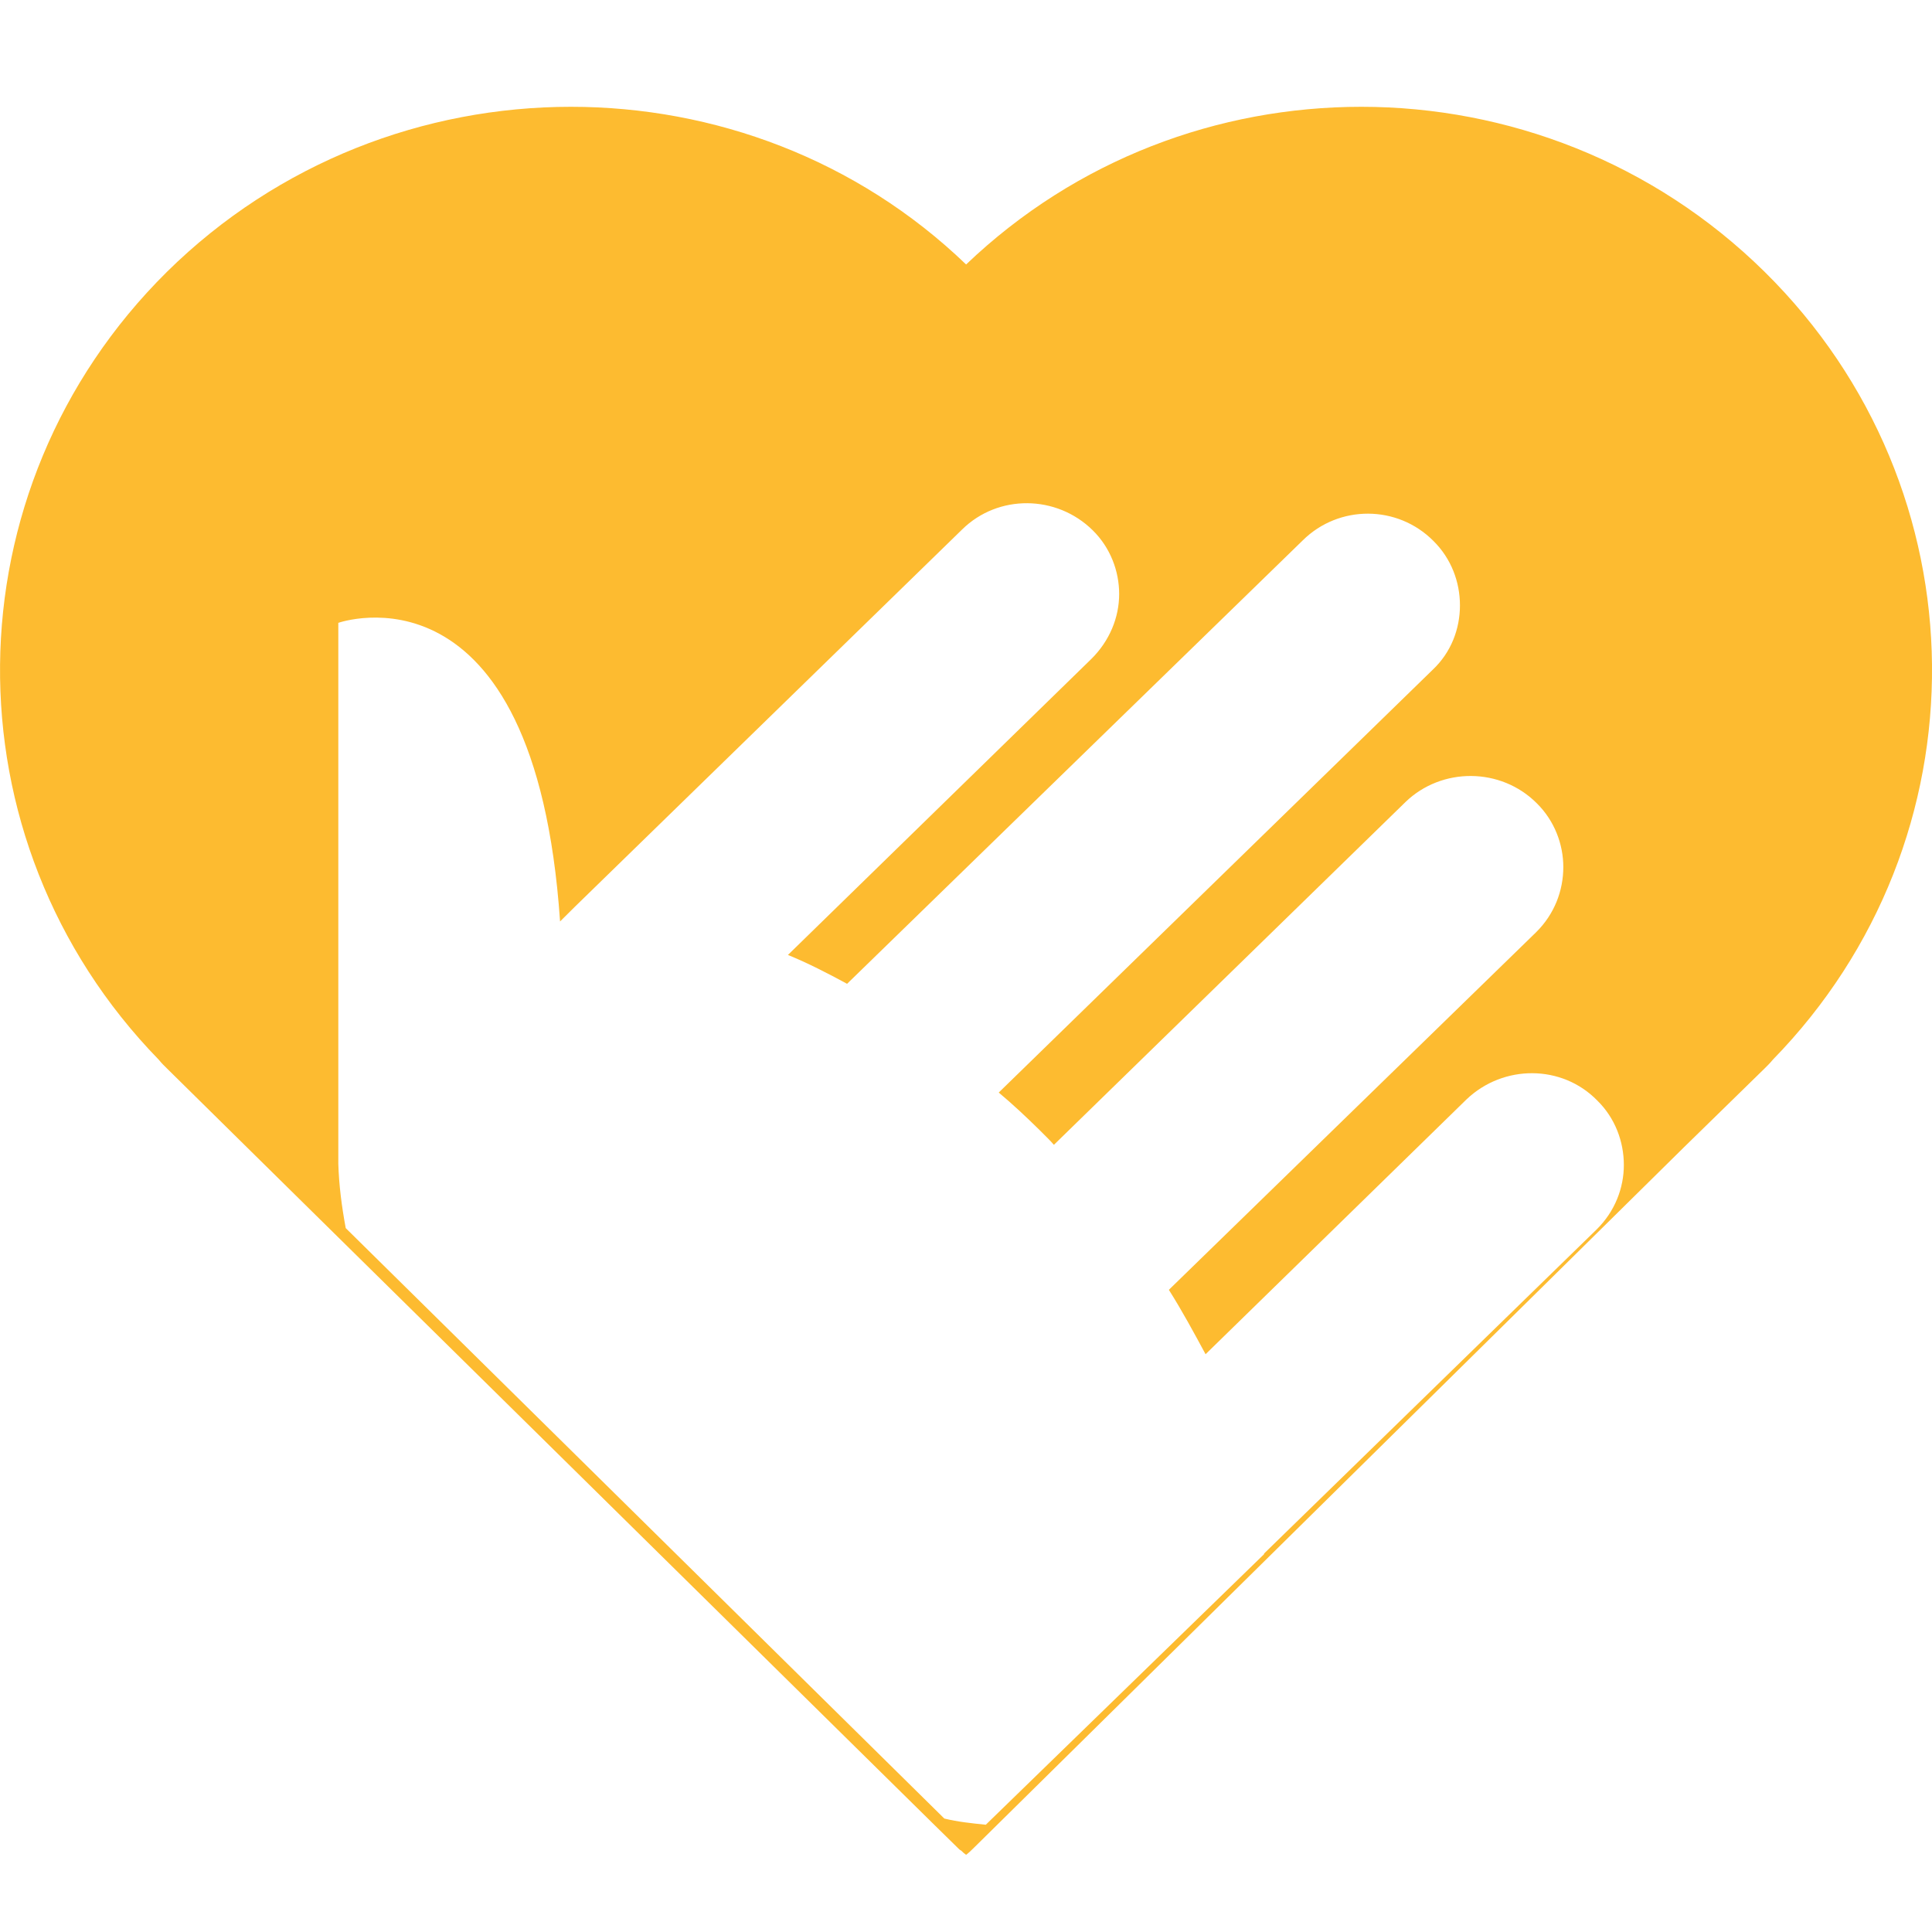<svg width="18" height="18" viewBox="0 0 18 18" fill="none" xmlns="http://www.w3.org/2000/svg"><g clip-path="url(#clip0_332_10)"><path d="M16.441 2.533C15.402 1.508 14.039 0.995 12.683 0.995C11.352 0.995 10.028 1.483 9.001 2.464C7.981 1.483 6.65 0.995 5.319 0.995C3.957 0.995 2.594 1.508 1.555 2.533C-0.492 4.559 -0.518 7.822 1.479 9.873C1.504 9.904 1.529 9.929 1.555 9.954L2.284 10.673L8.703 17L8.919 17.212C8.931 17.225 8.944 17.237 8.957 17.243C8.969 17.256 8.982 17.268 9.001 17.281C9.026 17.262 9.052 17.237 9.077 17.212L15.693 10.685L16.441 9.954C16.466 9.929 16.492 9.904 16.517 9.873C18.52 7.822 18.494 4.559 16.441 2.533ZM14.876 11.454L11.777 14.474V14.48L9.185 17H9.179C9.052 16.987 8.925 16.974 8.798 16.943L3.221 11.442C3.183 11.235 3.158 11.042 3.152 10.842V5.803C3.152 5.803 4.983 5.153 5.218 8.585L5.357 8.447L8.963 4.934C9.299 4.602 9.844 4.609 10.18 4.94C10.345 5.102 10.427 5.321 10.427 5.534C10.427 5.753 10.338 5.971 10.167 6.14L7.341 8.897C7.525 8.972 7.708 9.066 7.892 9.166L12.138 5.034C12.474 4.702 13.019 4.702 13.355 5.04C13.52 5.203 13.602 5.421 13.602 5.64C13.602 5.859 13.52 6.078 13.348 6.24L9.305 10.179C9.432 10.285 9.559 10.404 9.686 10.529L9.717 10.56C9.755 10.598 9.787 10.629 9.819 10.666L13.095 7.472C13.431 7.147 13.982 7.147 14.318 7.484C14.483 7.647 14.565 7.866 14.565 8.078C14.565 8.297 14.483 8.516 14.312 8.685L10.89 12.017C11.016 12.217 11.124 12.417 11.232 12.617L13.665 10.241C14.008 9.916 14.553 9.916 14.882 10.254C15.047 10.416 15.129 10.635 15.129 10.854C15.129 11.067 15.047 11.285 14.876 11.454Z" fill="#FDBB30"/></g><defs><clipPath id="clip0_332_10"><rect width="18" height="16.286" fill="white" transform="translate(0 0.995)"/></clipPath></defs></svg>